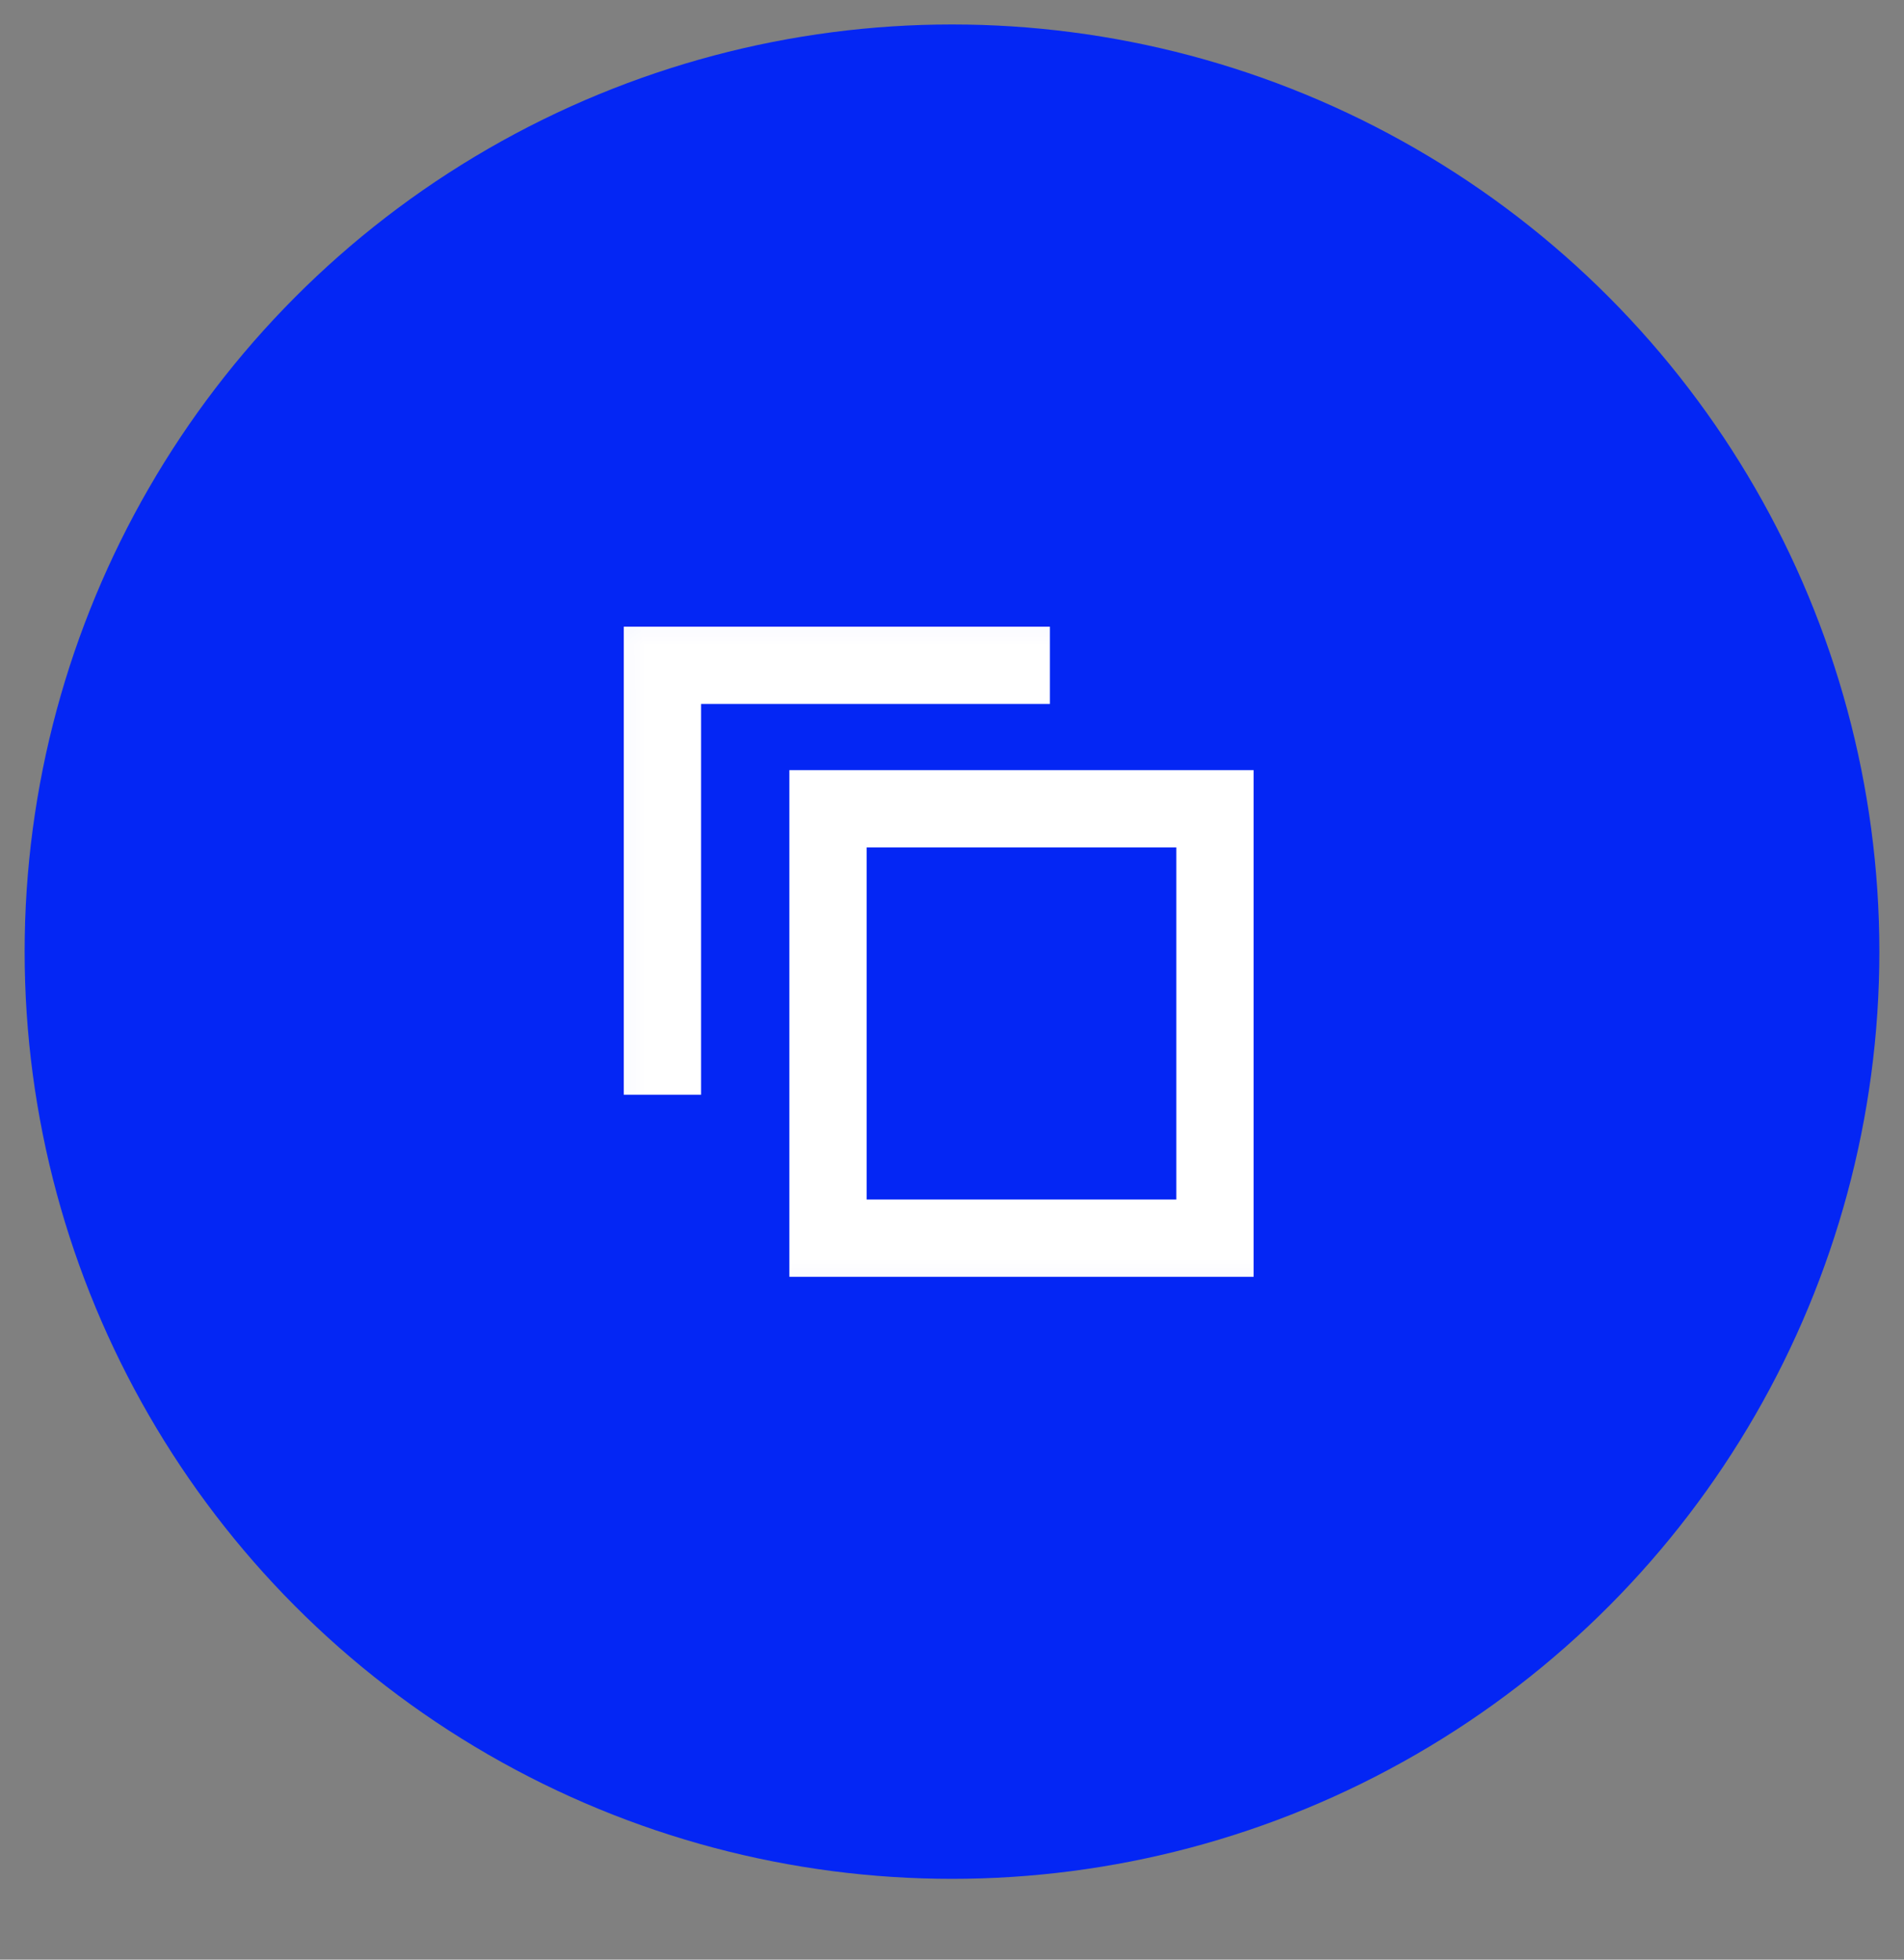 <svg width="34" height="35" viewBox="0 0 34 35" fill="none" xmlns="http://www.w3.org/2000/svg">
<rect x="0" y="0" width="34" height="35" fill="#808080" stroke="none"/>
<g clip-path="url(#clip0_2188_16694)">
<circle cx="17" cy="16.997" r="16.56" fill="#0426F4"/>
<g clip-path="url(#clip1_2188_16694)">
<mask id="mask0_2188_16694" style="mask-type:luminance" maskUnits="userSpaceOnUse" x="9" y="10" width="15" height="14">
<path d="M23.178 10.595V23.409H10.363V10.595H23.178Z" fill="white" stroke="white" stroke-width="0.986"/>
</mask>
<g mask="url(#mask0_2188_16694)">
<path d="M21.696 14.445H14.786V22.114H21.696V14.445Z" stroke="white" stroke-width="1.38" stroke-miterlimit="10"/>
<path d="M11.829 19.552V11.883H18.748" stroke="white" stroke-width="1.38" stroke-miterlimit="10"/>
</g>
</g>
</g>
<defs>
<clipPath id="clip0_2188_16694">
<rect width="34" height="35" fill="white"/>
</clipPath>
<clipPath id="clip1_2188_16694">
<rect width="13.8" height="13.8" fill="white" transform="translate(9.87 10.102)"/>
</clipPath>
</defs>
</svg>
